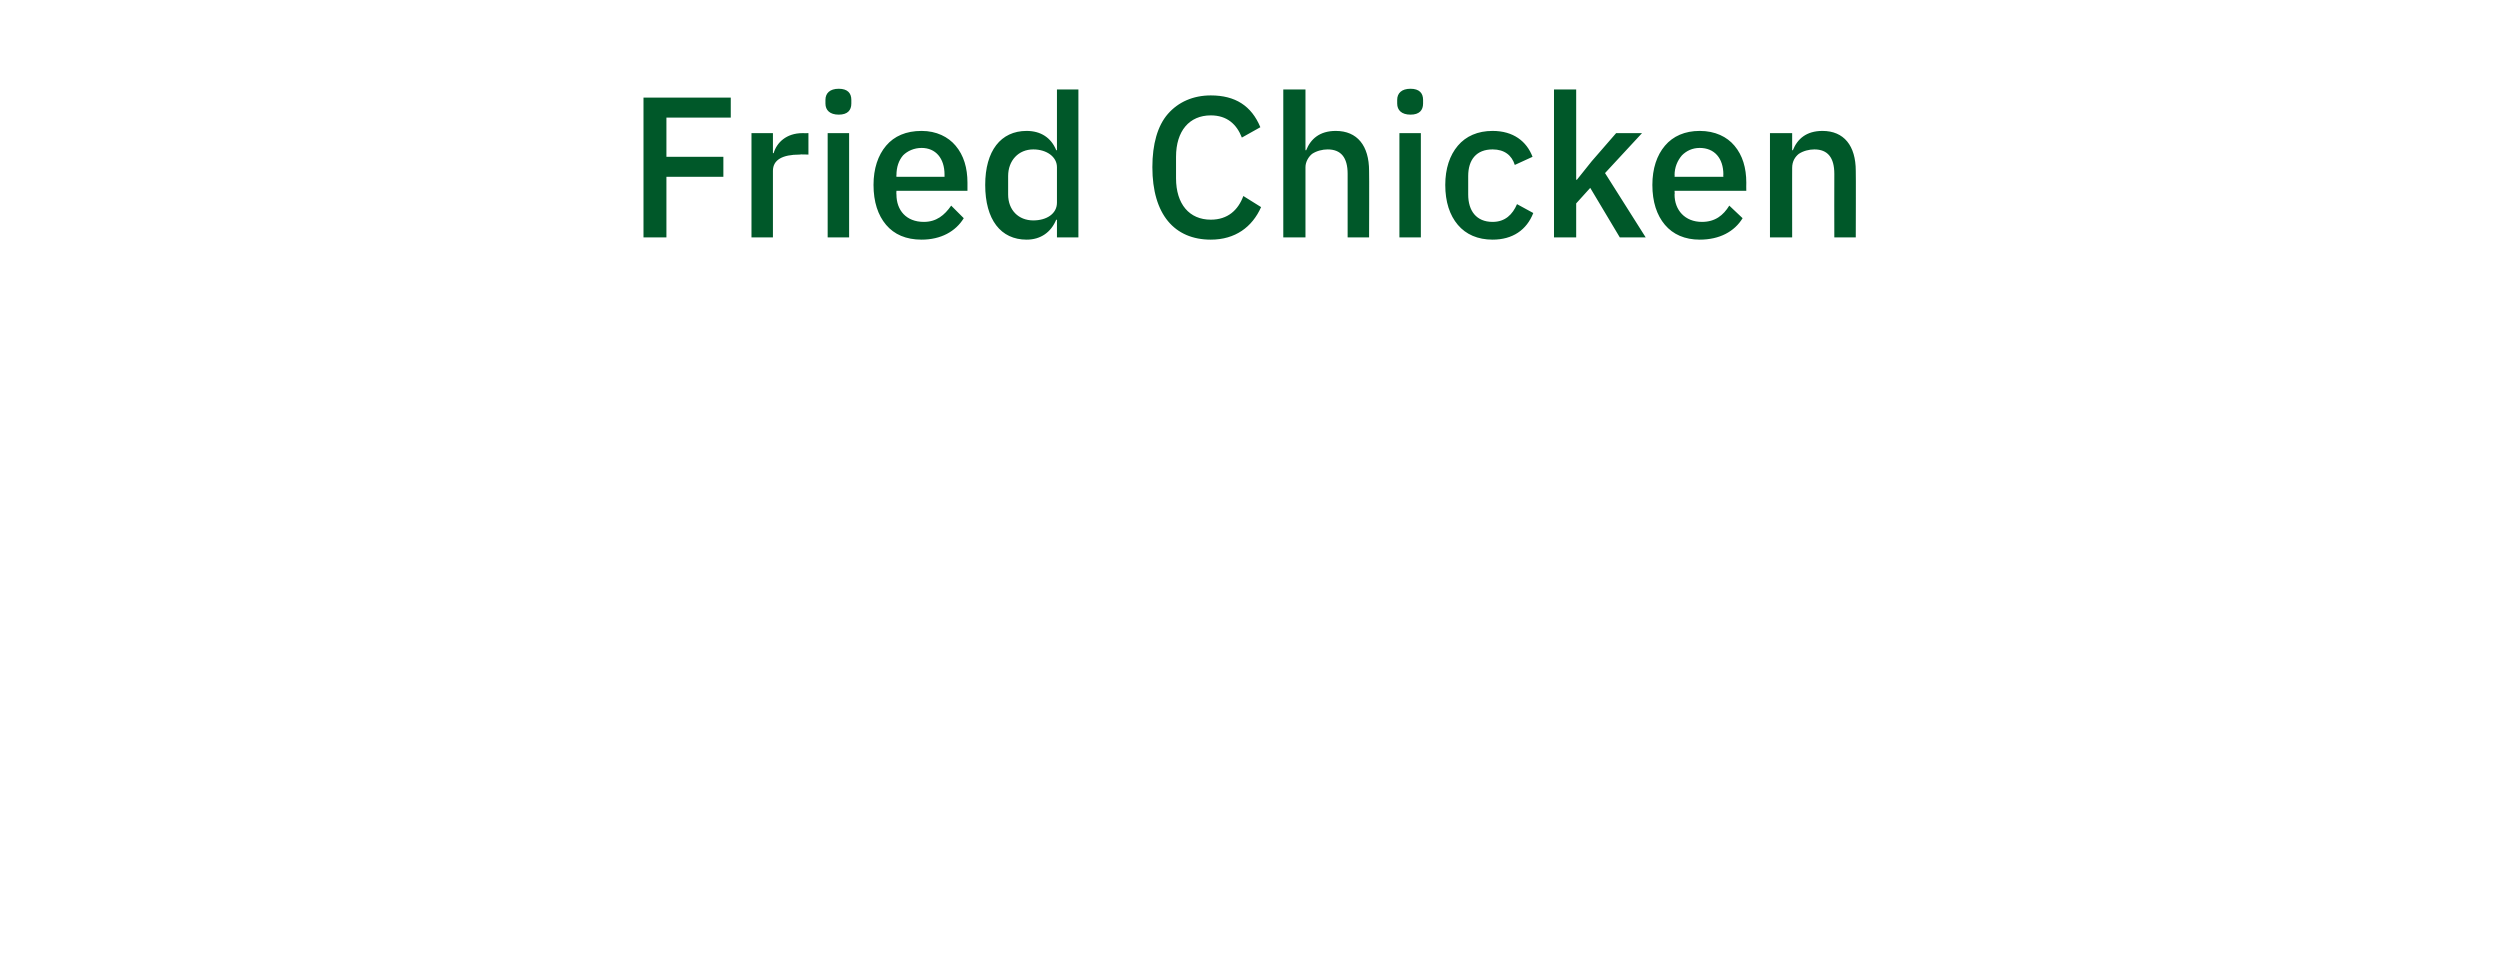 <?xml version="1.0" standalone="no"?><!DOCTYPE svg PUBLIC "-//W3C//DTD SVG 1.1//EN" "http://www.w3.org/Graphics/SVG/1.1/DTD/svg11.dtd"><svg xmlns="http://www.w3.org/2000/svg" version="1.1" width="338px" height="130.9px" viewBox="0 -11 338 130.9" style="top:-11px">  <desc>Fried Chicken</desc>  <defs/>  <g id="Polygon137093">    <path d="M 90.1 21.1 L 90.1 12.9 L 97.8 12.9 L 97.8 10.2 L 90.1 10.2 L 90.1 4.9 L 98.8 4.9 L 98.8 2.2 L 87 2.2 L 87 21.1 L 90.1 21.1 Z M 104.5 21.1 C 104.5 21.1 104.51 12.1 104.5 12.1 C 104.5 10.6 105.8 9.9 108.1 9.9 C 108.12 9.85 109.3 9.9 109.3 9.9 L 109.3 7 C 109.3 7 108.5 7.02 108.5 7 C 106.3 7 105 8.3 104.6 9.7 C 104.64 9.72 104.5 9.7 104.5 9.7 L 104.5 7 L 101.6 7 L 101.6 21.1 L 104.5 21.1 Z M 115.1 3 C 115.1 3 115.1 2.5 115.1 2.5 C 115.1 1.6 114.6 1 113.4 1 C 112.2 1 111.6 1.6 111.6 2.5 C 111.6 2.5 111.6 3 111.6 3 C 111.6 3.9 112.2 4.5 113.4 4.5 C 114.6 4.5 115.1 3.9 115.1 3 Z M 111.9 21.1 L 114.8 21.1 L 114.8 7 L 111.9 7 L 111.9 21.1 Z M 130.3 18.5 C 130.3 18.5 128.6 16.8 128.6 16.8 C 127.7 18.1 126.6 19 124.9 19 C 122.5 19 121.2 17.4 121.2 15.3 C 121.17 15.25 121.2 14.8 121.2 14.8 L 130.8 14.8 C 130.8 14.8 130.8 13.69 130.8 13.7 C 130.8 11.7 130.3 10 129.2 8.7 C 128.2 7.5 126.6 6.7 124.6 6.7 C 122.5 6.7 120.9 7.4 119.8 8.7 C 118.7 10 118.1 11.8 118.1 14 C 118.1 16.3 118.7 18.1 119.8 19.4 C 120.9 20.7 122.5 21.4 124.6 21.4 C 127.2 21.4 129.2 20.3 130.3 18.5 Z M 127.7 12.6 C 127.7 12.58 127.7 12.9 127.7 12.9 L 121.2 12.9 C 121.2 12.9 121.17 12.66 121.2 12.7 C 121.2 11.6 121.5 10.7 122.1 10 C 122.7 9.4 123.6 9 124.6 9 C 126.5 9 127.7 10.4 127.7 12.6 Z M 142.9 21.1 L 145.8 21.1 L 145.8 1.1 L 142.9 1.1 L 142.9 9.3 C 142.9 9.3 142.77 9.34 142.8 9.3 C 142.1 7.6 140.7 6.7 138.8 6.7 C 135.3 6.7 133.2 9.4 133.2 14 C 133.2 18.7 135.3 21.4 138.8 21.4 C 140.7 21.4 142.1 20.4 142.8 18.7 C 142.77 18.74 142.9 18.7 142.9 18.7 L 142.9 21.1 Z M 136.3 15.3 C 136.3 15.3 136.3 12.8 136.3 12.8 C 136.3 10.7 137.7 9.2 139.7 9.2 C 141.5 9.2 142.9 10.2 142.9 11.6 C 142.9 11.6 142.9 16.4 142.9 16.4 C 142.9 17.9 141.5 18.8 139.7 18.8 C 137.7 18.8 136.3 17.4 136.3 15.3 Z M 170.5 17 C 170.5 17 168.1 15.5 168.1 15.5 C 167.4 17.4 166 18.7 163.7 18.7 C 160.8 18.7 159 16.6 159 13.1 C 159 13.1 159 10.2 159 10.2 C 159 6.7 160.8 4.6 163.7 4.6 C 165.9 4.6 167.2 5.8 167.9 7.6 C 167.9 7.6 170.4 6.2 170.4 6.2 C 169.2 3.3 167 1.9 163.7 1.9 C 161.3 1.9 159.3 2.8 157.9 4.4 C 156.5 6 155.8 8.5 155.8 11.6 C 155.8 18 158.8 21.4 163.7 21.4 C 167 21.4 169.3 19.7 170.5 17 Z M 173.5 21.1 L 176.5 21.1 C 176.5 21.1 176.49 11.64 176.5 11.6 C 176.5 10.9 176.9 10.2 177.4 9.8 C 178 9.4 178.8 9.2 179.5 9.2 C 181.3 9.2 182.2 10.3 182.2 12.5 C 182.19 12.5 182.2 21.1 182.2 21.1 L 185.1 21.1 C 185.1 21.1 185.13 12.15 185.1 12.1 C 185.1 8.7 183.5 6.7 180.6 6.7 C 178.4 6.7 177.2 7.8 176.6 9.3 C 176.62 9.34 176.5 9.3 176.5 9.3 L 176.5 1.1 L 173.5 1.1 L 173.5 21.1 Z M 192.4 3 C 192.4 3 192.4 2.5 192.4 2.5 C 192.4 1.6 191.9 1 190.7 1 C 189.5 1 188.9 1.6 188.9 2.5 C 188.9 2.5 188.9 3 188.9 3 C 188.9 3.9 189.5 4.5 190.7 4.5 C 191.9 4.5 192.4 3.9 192.4 3 Z M 189.2 21.1 L 192.1 21.1 L 192.1 7 L 189.2 7 L 189.2 21.1 Z M 207.3 17.8 C 207.3 17.8 205.1 16.6 205.1 16.6 C 204.5 18 203.5 19 201.8 19 C 199.6 19 198.5 17.5 198.5 15.3 C 198.5 15.3 198.5 12.8 198.5 12.8 C 198.5 10.6 199.6 9.2 201.8 9.2 C 203.4 9.2 204.4 10 204.8 11.3 C 204.8 11.3 207.2 10.2 207.2 10.2 C 206.4 8.1 204.6 6.7 201.8 6.7 C 199.8 6.7 198.2 7.4 197.1 8.7 C 196 10 195.4 11.8 195.4 14 C 195.4 16.3 196 18.1 197.1 19.4 C 198.2 20.7 199.8 21.4 201.8 21.4 C 204.5 21.4 206.4 20.1 207.3 17.8 Z M 210.1 21.1 L 213.1 21.1 L 213.1 16.5 L 215 14.4 L 219 21.1 L 222.5 21.1 L 217 12.4 L 222 7 L 218.5 7 L 215.2 10.8 L 213.2 13.3 L 213.1 13.3 L 213.1 1.1 L 210.1 1.1 L 210.1 21.1 Z M 235.6 18.5 C 235.6 18.5 233.8 16.8 233.8 16.8 C 233 18.1 231.9 19 230.1 19 C 227.8 19 226.4 17.4 226.4 15.3 C 226.44 15.25 226.4 14.8 226.4 14.8 L 236.1 14.8 C 236.1 14.8 236.08 13.69 236.1 13.7 C 236.1 11.7 235.6 10 234.5 8.7 C 233.5 7.5 231.9 6.7 229.8 6.7 C 227.8 6.7 226.2 7.4 225.1 8.7 C 224 10 223.4 11.8 223.4 14 C 223.4 16.3 224 18.1 225.1 19.4 C 226.2 20.7 227.8 21.4 229.8 21.4 C 232.5 21.4 234.5 20.3 235.6 18.5 Z M 233 12.6 C 232.97 12.58 233 12.9 233 12.9 L 226.4 12.9 C 226.4 12.9 226.44 12.66 226.4 12.7 C 226.4 11.6 226.8 10.7 227.4 10 C 228 9.4 228.8 9 229.8 9 C 231.8 9 233 10.4 233 12.6 Z M 242.3 21.1 C 242.3 21.1 242.29 11.66 242.3 11.7 C 242.3 10.8 242.7 10.2 243.2 9.8 C 243.8 9.4 244.6 9.2 245.3 9.2 C 247.1 9.2 248 10.3 248 12.5 C 247.98 12.53 248 21.1 248 21.1 L 250.9 21.1 C 250.9 21.1 250.93 12.15 250.9 12.1 C 250.9 8.7 249.3 6.7 246.4 6.7 C 244.2 6.7 243 7.8 242.4 9.3 C 242.42 9.34 242.3 9.3 242.3 9.3 L 242.3 7 L 239.3 7 L 239.3 21.1 L 242.3 21.1 Z " stroke="none" fill="#005829"/>  </g></svg>